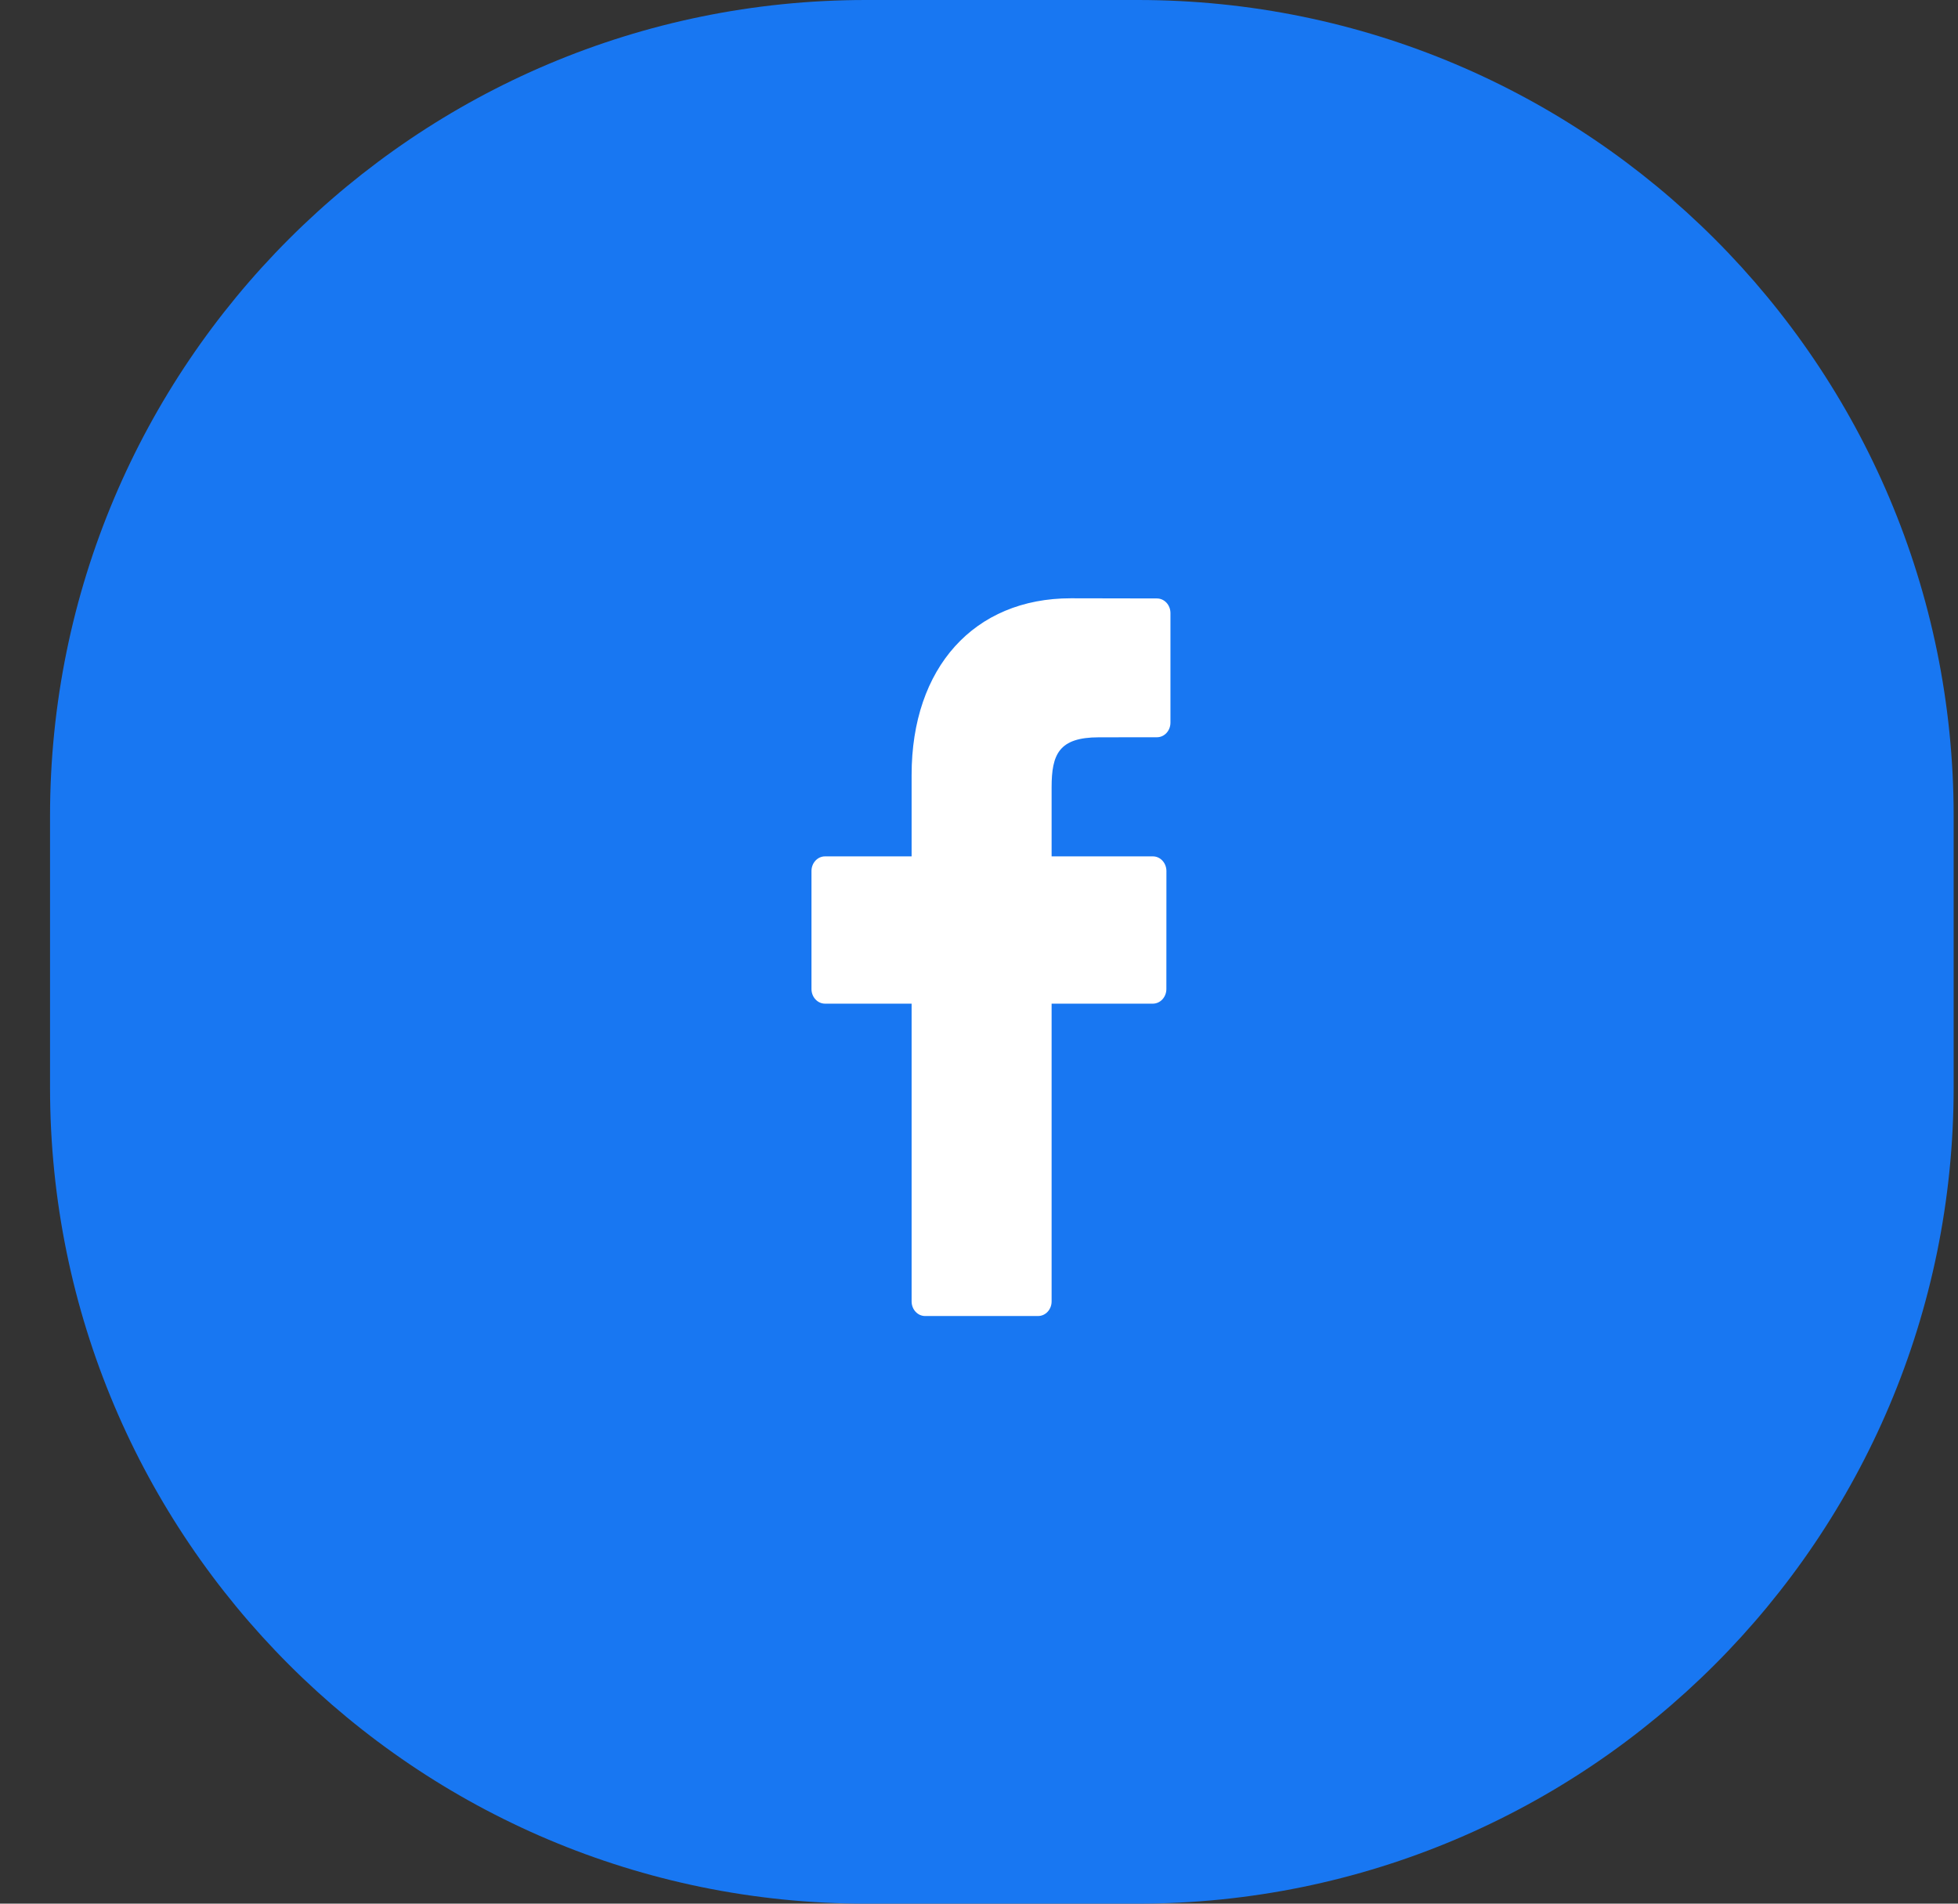 <svg width="36" height="35" viewBox="0 0 36 35" fill="none" xmlns="http://www.w3.org/2000/svg">
<rect x="0" y="0" width="36" height="35" fill="#333333" stroke="none"/>
<g clip-path="url(#clip0_4_7016)">
<g clip-path="url(#clip1_4_7016)">
<path d="M20.92 0H15.92C7.636 0 0.92 6.716 0.92 15V20C0.92 28.284 7.636 35 15.92 35H20.92C29.204 35 35.92 28.284 35.92 20V15C35.92 6.716 29.204 0 20.92 0Z" fill="#1877F2"/>
<path d="M21.271 11.003L19.688 11C17.91 11 16.761 12.275 16.761 14.248V15.745H15.169C15.031 15.745 14.92 15.866 14.92 16.014V18.184C14.92 18.332 15.031 18.453 15.169 18.453H16.761V23.927C16.761 24.076 16.872 24.196 17.009 24.196H19.086C19.224 24.196 19.335 24.076 19.335 23.927V18.453H21.196C21.334 18.453 21.445 18.332 21.445 18.184L21.446 16.014C21.446 15.943 21.419 15.874 21.373 15.824C21.326 15.773 21.263 15.745 21.197 15.745H19.335V14.476C19.335 13.866 19.47 13.556 20.205 13.556L21.271 13.555C21.409 13.555 21.52 13.435 21.52 13.286V11.272C21.52 11.123 21.409 11.003 21.271 11.003Z" fill="white"/>
</g>
</g>
<defs>
<clipPath id="clip0_4_7016">
<rect width="35" height="35" fill="white" transform="translate(0.92)"/>
</clipPath>
<clipPath id="clip1_4_7016">
<rect width="35" height="35" fill="white" transform="translate(0.92)"/>
</clipPath>
</defs>
</svg>
